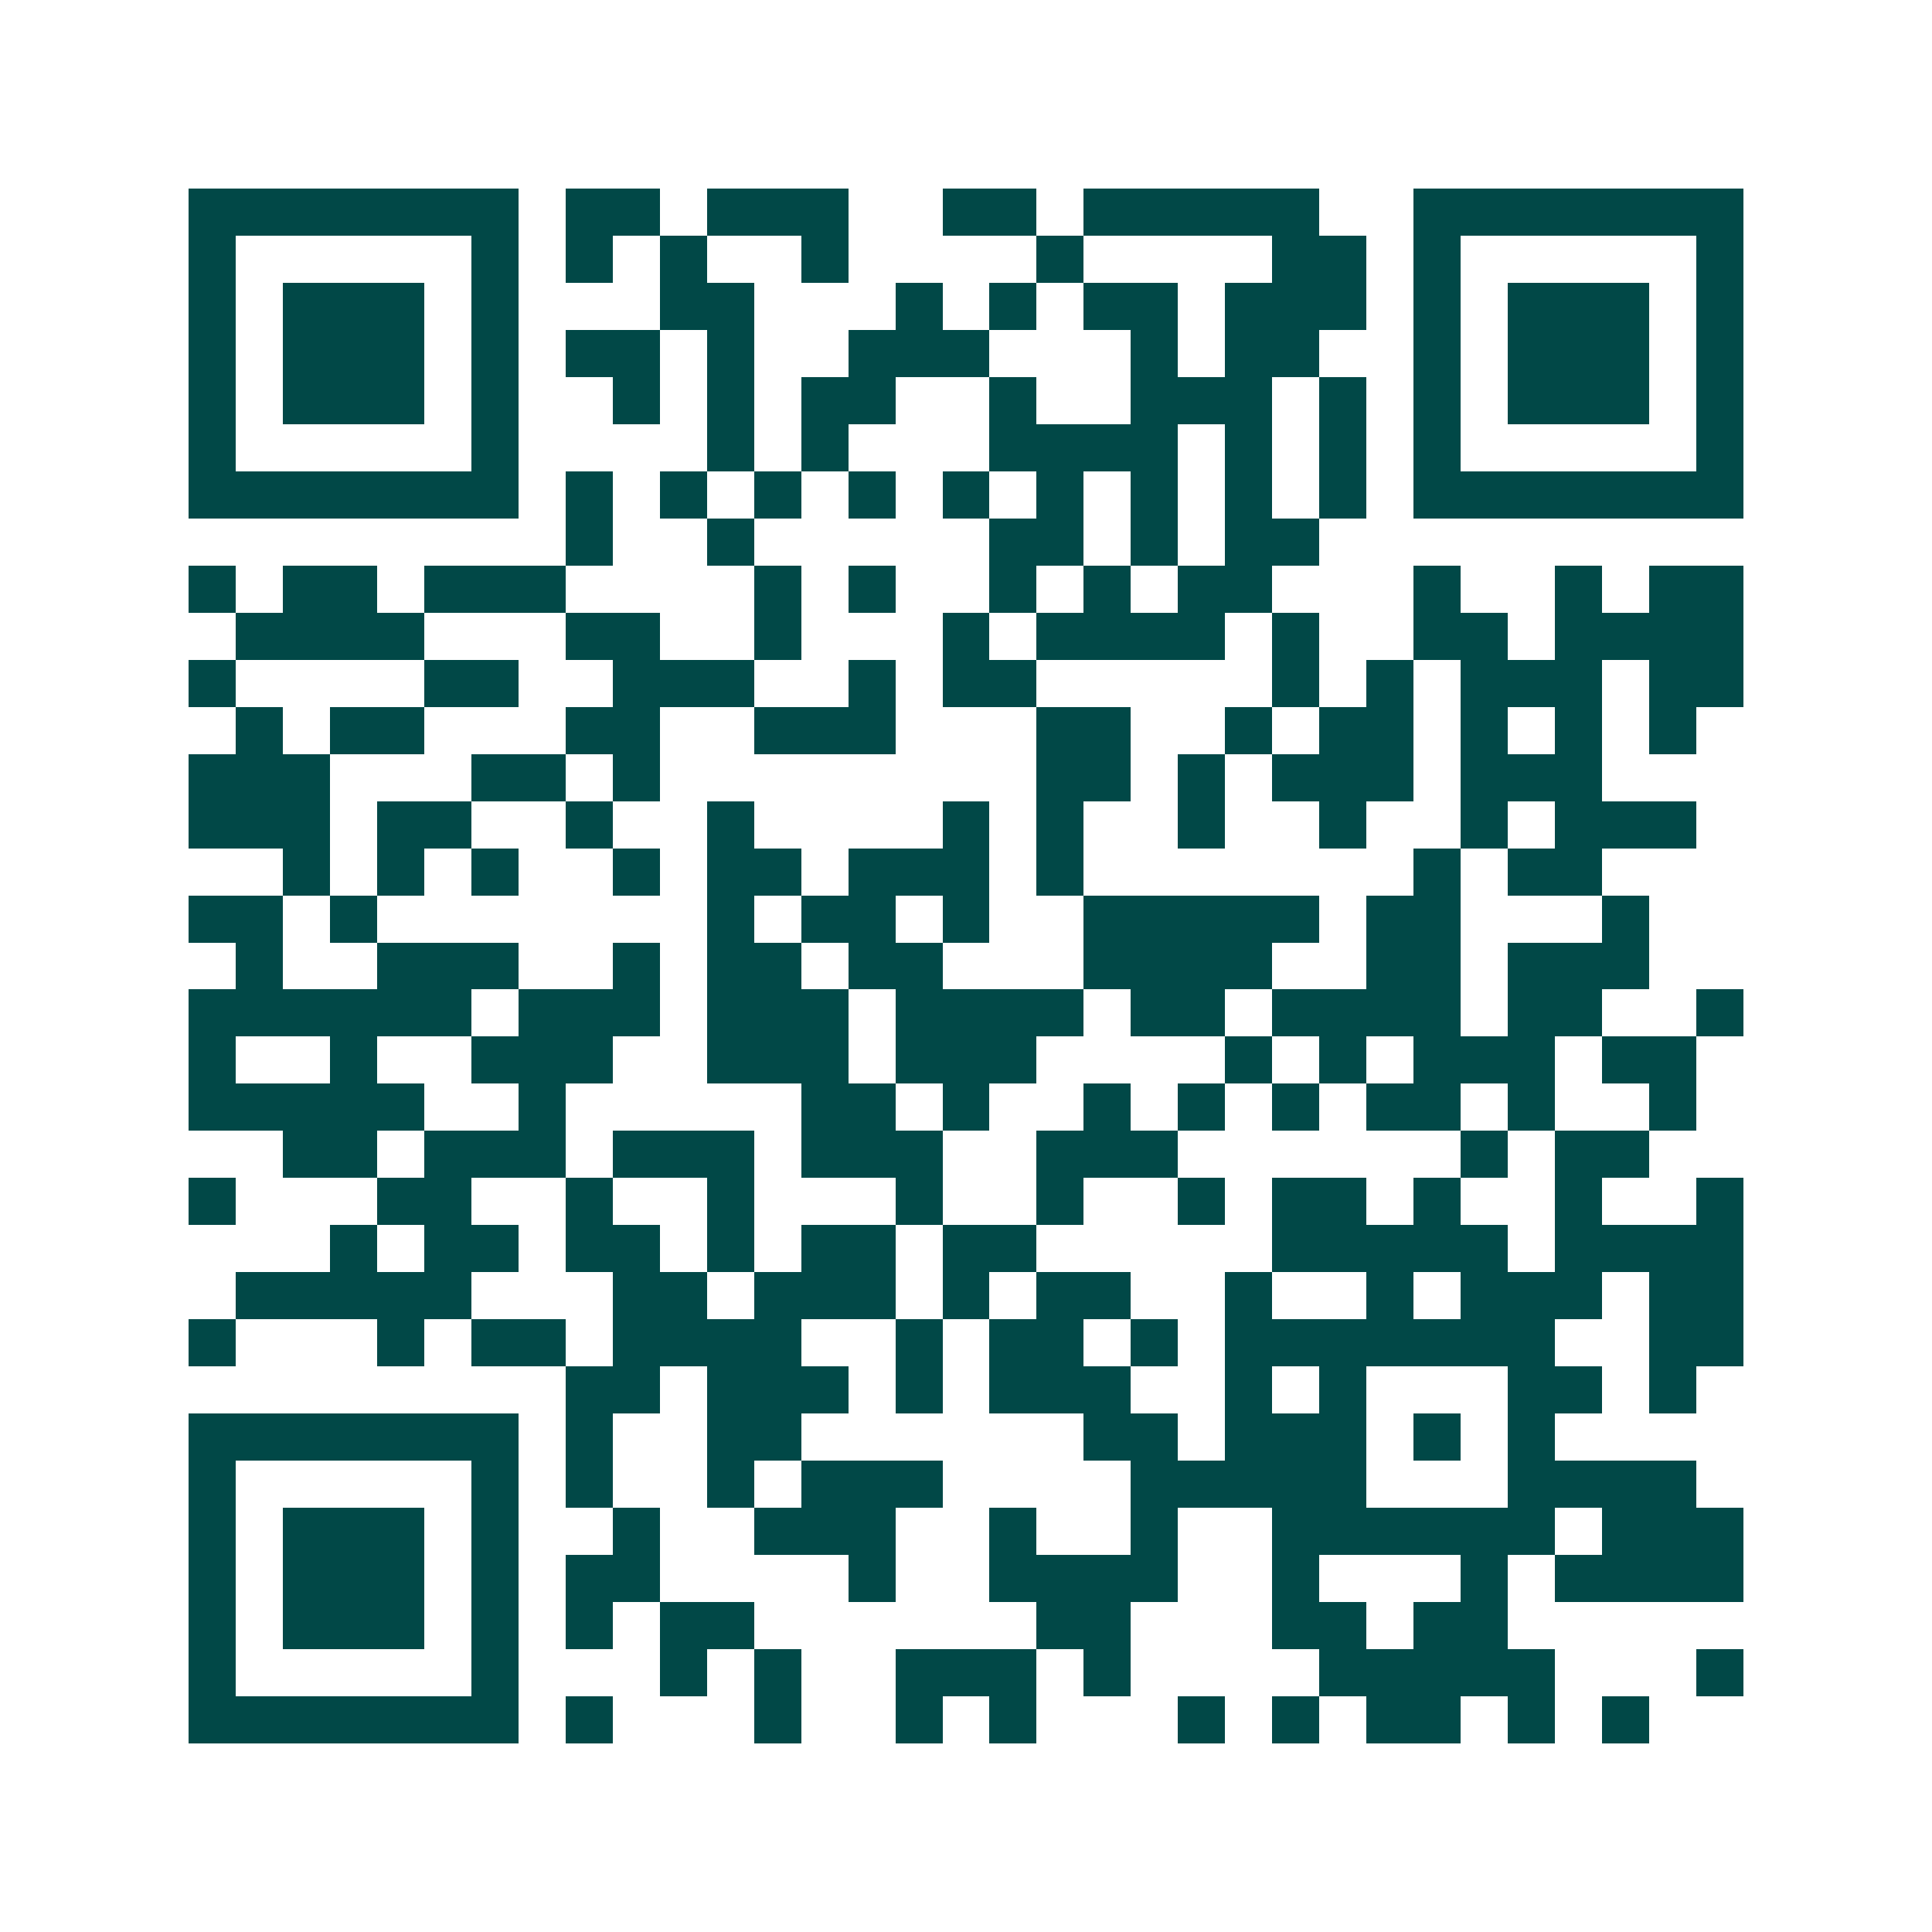 <svg xmlns="http://www.w3.org/2000/svg" width="200" height="200" viewBox="0 0 41 41" shape-rendering="crispEdges"><path fill="#ffffff" d="M0 0h41v41H0z"/><path stroke="#014847" d="M4 4.5h7m1 0h2m1 0h3m2 0h2m1 0h5m2 0h7M4 5.5h1m5 0h1m1 0h1m1 0h1m2 0h1m4 0h1m4 0h2m1 0h1m5 0h1M4 6.5h1m1 0h3m1 0h1m3 0h2m3 0h1m1 0h1m1 0h2m1 0h3m1 0h1m1 0h3m1 0h1M4 7.5h1m1 0h3m1 0h1m1 0h2m1 0h1m2 0h3m3 0h1m1 0h2m2 0h1m1 0h3m1 0h1M4 8.5h1m1 0h3m1 0h1m2 0h1m1 0h1m1 0h2m2 0h1m2 0h3m1 0h1m1 0h1m1 0h3m1 0h1M4 9.5h1m5 0h1m4 0h1m1 0h1m3 0h4m1 0h1m1 0h1m1 0h1m5 0h1M4 10.5h7m1 0h1m1 0h1m1 0h1m1 0h1m1 0h1m1 0h1m1 0h1m1 0h1m1 0h1m1 0h7M12 11.5h1m2 0h1m5 0h2m1 0h1m1 0h2M4 12.5h1m1 0h2m1 0h3m4 0h1m1 0h1m2 0h1m1 0h1m1 0h2m3 0h1m2 0h1m1 0h2M5 13.5h4m3 0h2m2 0h1m3 0h1m1 0h4m1 0h1m2 0h2m1 0h4M4 14.5h1m4 0h2m2 0h3m2 0h1m1 0h2m5 0h1m1 0h1m1 0h3m1 0h2M5 15.5h1m1 0h2m3 0h2m2 0h3m3 0h2m2 0h1m1 0h2m1 0h1m1 0h1m1 0h1M4 16.5h3m3 0h2m1 0h1m8 0h2m1 0h1m1 0h3m1 0h3M4 17.5h3m1 0h2m2 0h1m2 0h1m4 0h1m1 0h1m2 0h1m2 0h1m2 0h1m1 0h3M6 18.5h1m1 0h1m1 0h1m2 0h1m1 0h2m1 0h3m1 0h1m7 0h1m1 0h2M4 19.5h2m1 0h1m7 0h1m1 0h2m1 0h1m2 0h5m1 0h2m3 0h1M5 20.5h1m2 0h3m2 0h1m1 0h2m1 0h2m3 0h4m2 0h2m1 0h3M4 21.5h6m1 0h3m1 0h3m1 0h4m1 0h2m1 0h4m1 0h2m2 0h1M4 22.5h1m2 0h1m2 0h3m2 0h3m1 0h3m4 0h1m1 0h1m1 0h3m1 0h2M4 23.5h5m2 0h1m5 0h2m1 0h1m2 0h1m1 0h1m1 0h1m1 0h2m1 0h1m2 0h1M6 24.5h2m1 0h3m1 0h3m1 0h3m2 0h3m6 0h1m1 0h2M4 25.5h1m3 0h2m2 0h1m2 0h1m3 0h1m2 0h1m2 0h1m1 0h2m1 0h1m2 0h1m2 0h1M7 26.5h1m1 0h2m1 0h2m1 0h1m1 0h2m1 0h2m5 0h5m1 0h4M5 27.5h5m3 0h2m1 0h3m1 0h1m1 0h2m2 0h1m2 0h1m1 0h3m1 0h2M4 28.5h1m3 0h1m1 0h2m1 0h4m2 0h1m1 0h2m1 0h1m1 0h7m2 0h2M12 29.5h2m1 0h3m1 0h1m1 0h3m2 0h1m1 0h1m3 0h2m1 0h1M4 30.5h7m1 0h1m2 0h2m6 0h2m1 0h3m1 0h1m1 0h1M4 31.5h1m5 0h1m1 0h1m2 0h1m1 0h3m4 0h5m3 0h4M4 32.5h1m1 0h3m1 0h1m2 0h1m2 0h3m2 0h1m2 0h1m2 0h6m1 0h3M4 33.5h1m1 0h3m1 0h1m1 0h2m4 0h1m2 0h4m2 0h1m3 0h1m1 0h4M4 34.5h1m1 0h3m1 0h1m1 0h1m1 0h2m6 0h2m3 0h2m1 0h2M4 35.5h1m5 0h1m3 0h1m1 0h1m2 0h3m1 0h1m4 0h5m3 0h1M4 36.5h7m1 0h1m3 0h1m2 0h1m1 0h1m3 0h1m1 0h1m1 0h2m1 0h1m1 0h1"/></svg>
